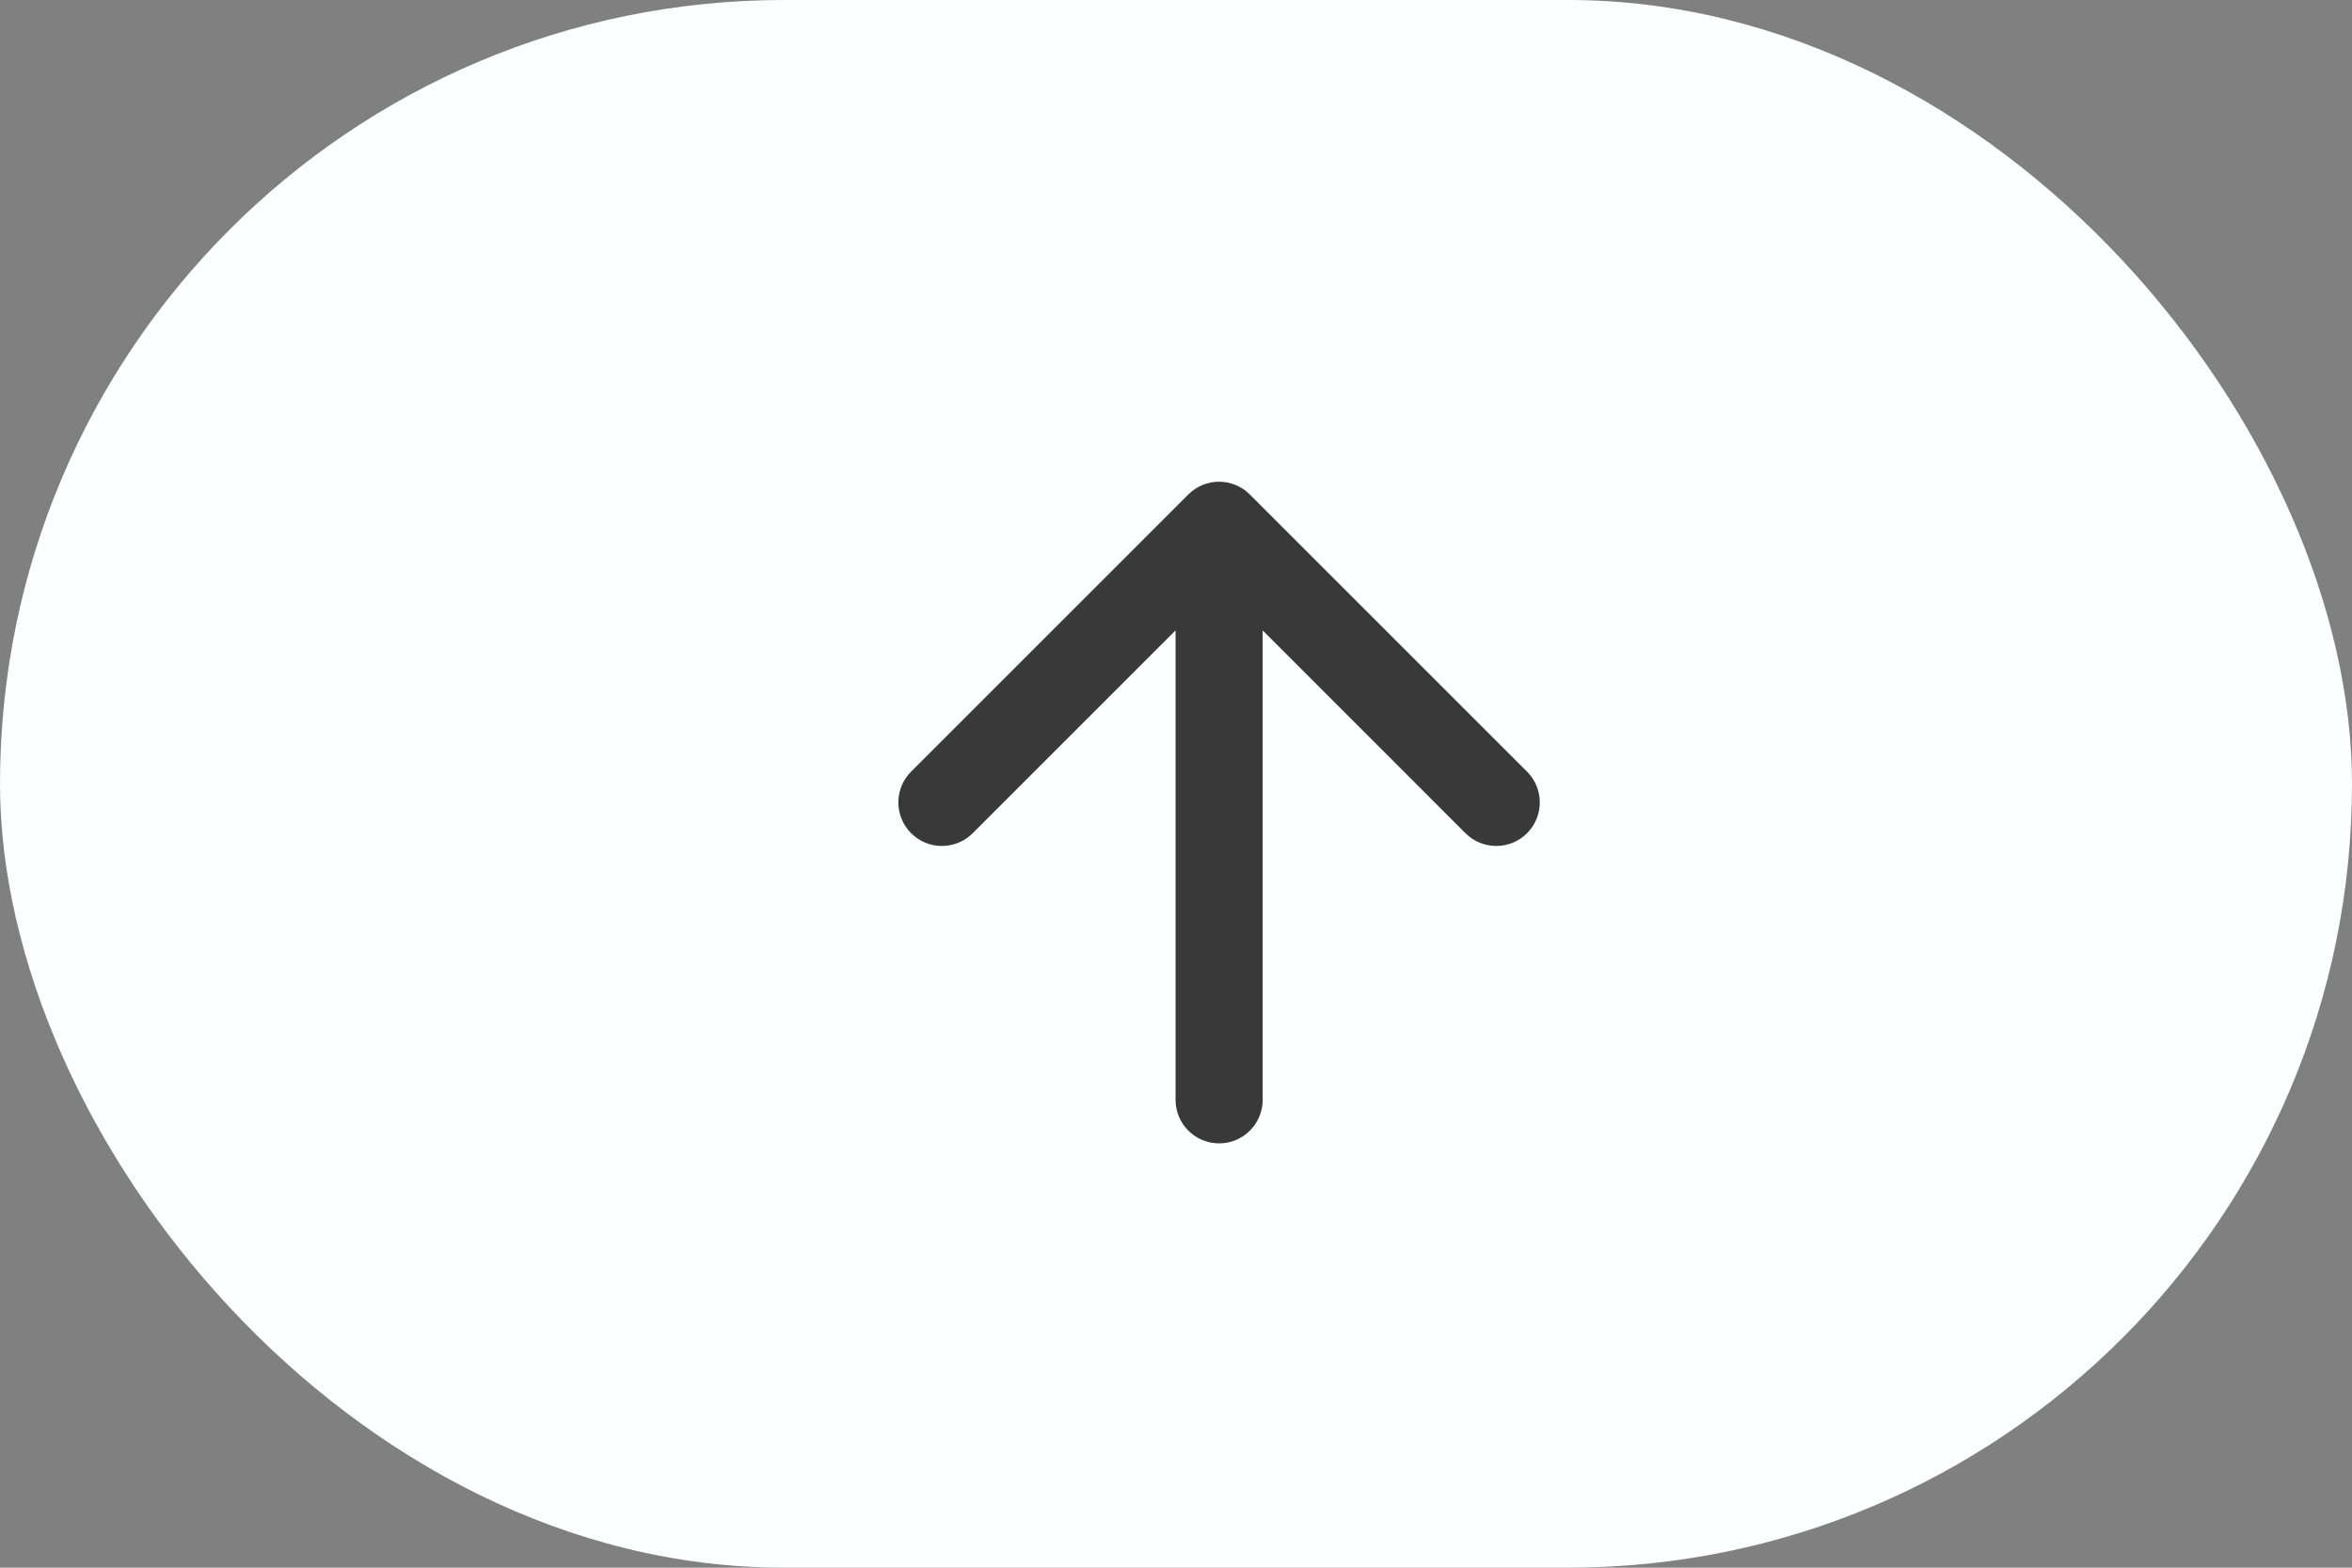 <?xml version="1.0" encoding="UTF-8"?> <svg xmlns="http://www.w3.org/2000/svg" width="27" height="18" viewBox="0 0 27 18" fill="none"><rect x="0" y="0" width="27" height="18" fill="#808080" stroke="none"/><rect width="27" height="18" rx="9" fill="#FDFEFE"></rect><path d="M13.495 12.628C13.495 12.904 13.718 13.128 13.995 13.128C14.271 13.128 14.495 12.904 14.495 12.628H13.495ZM14.348 5.678C14.153 5.482 13.836 5.482 13.641 5.678L10.459 8.86C10.264 9.055 10.264 9.371 10.459 9.567C10.654 9.762 10.971 9.762 11.166 9.567L13.995 6.738L16.823 9.567C17.018 9.762 17.335 9.762 17.53 9.567C17.725 9.371 17.725 9.055 17.53 8.86L14.348 5.678ZM13.995 12.628H14.495V6.031H13.995H13.495V12.628H13.995Z" fill="#393939"></path></svg> 
